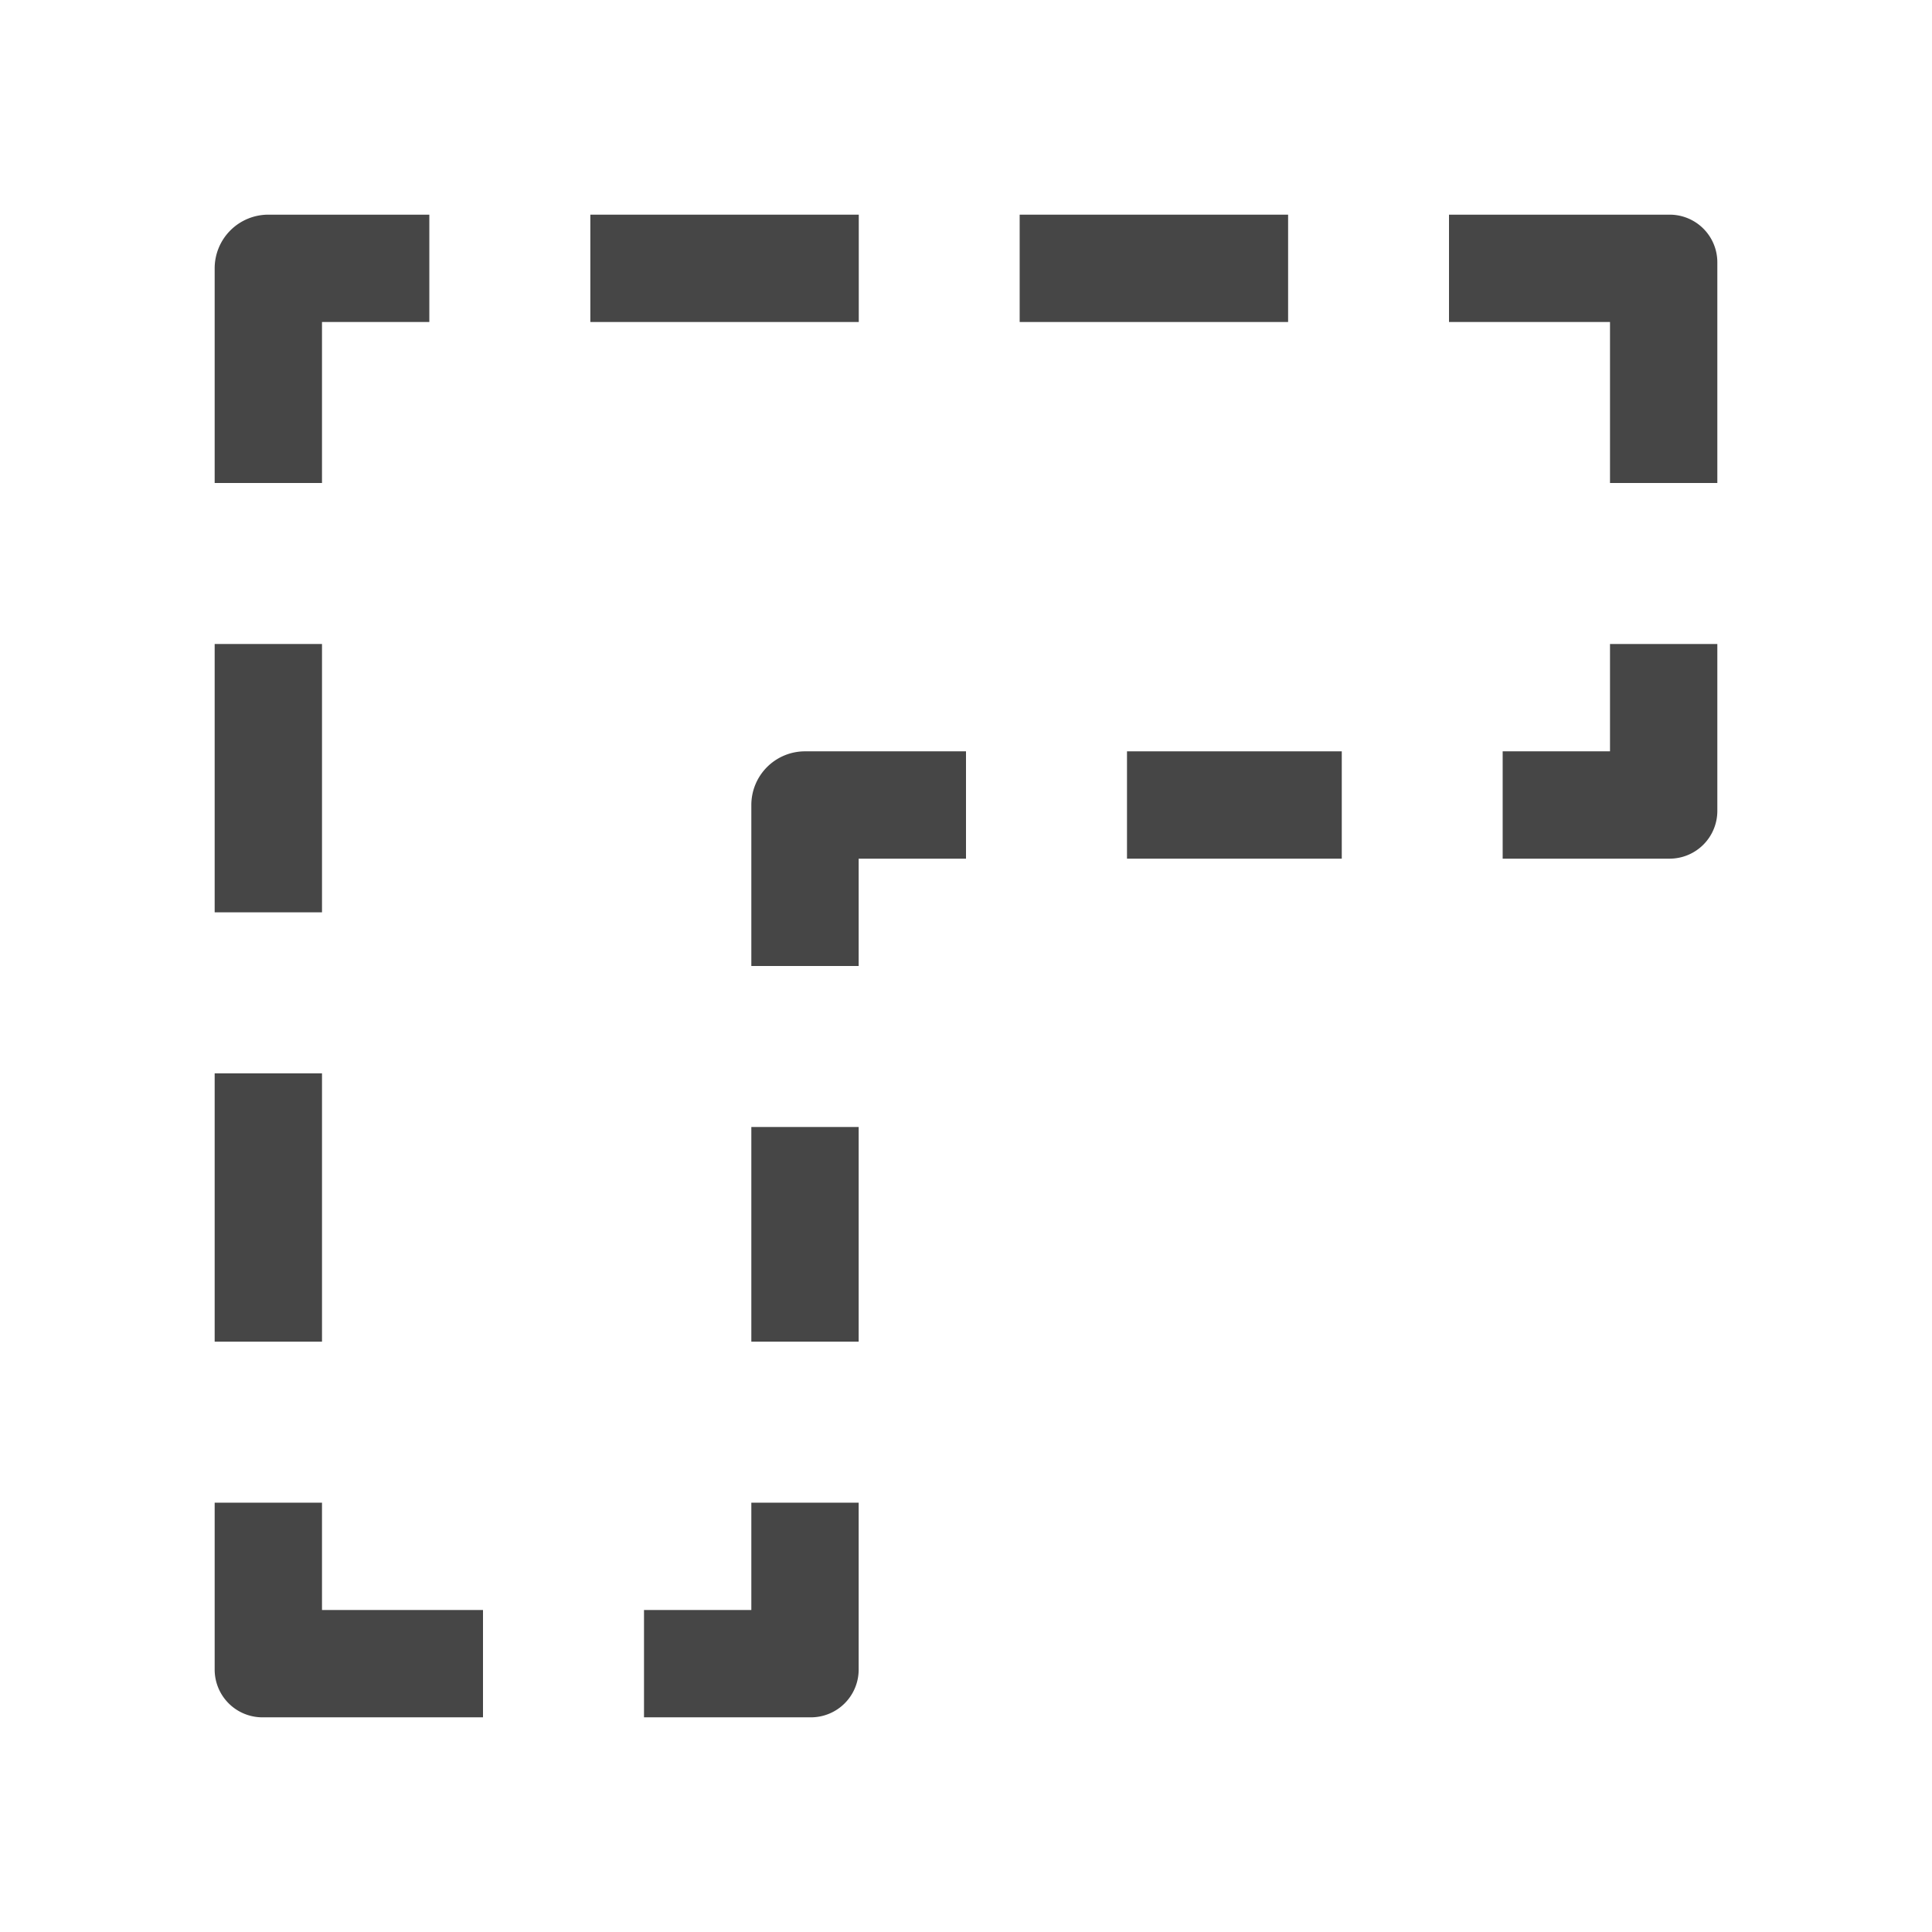 <svg xmlns="http://www.w3.org/2000/svg" height="18" viewBox="0 0 18 18" width="18">
  <defs>
    <style>
      .fill {
        fill: #464646;
      }
    </style>
  </defs>
  <title>S SelectSubtract 18 N</title>
  <rect id="Canvas" fill="#ff13dc" opacity="0" width="18" height="18" /><path class="fill" d="M15,7V6h1V7.556A.445.445,0,0,1,15.556,8H14V7Z" />
  <path class="fill" d="M7,15V14H8v1.556A.445.445,0,0,1,7.556,16H6V15Z" />
  <rect class="fill" height="2.5" width="1" x="2" y="10" />
  <rect class="fill" height="2.5" width="1" x="2" y="6" />
  <path class="fill" d="M3,15V14H2v1.556A.445.445,0,0,0,2.445,16H4.5V15Z" />
  <path class="fill" d="M15.556,2H13.5V3H15V4.5h1V2.444A.444.444,0,0,0,15.556,2Z" />
  <rect class="fill" height="1" width="2.501" x="9.5" y="2" />
  <rect class="fill" height="1" width="2.501" x="5.5" y="2" />
  <path class="fill" d="M4,2H2.5a.5.5,0,0,0-.5.5v2H3V3H4Z" />
  <rect class="fill" height="2" width="1" x="7" y="10.5" />
  <rect class="fill" height="1" width="2.001" x="10.5" y="7" />
  <path class="fill" d="M9,7H7.5a.5.5,0,0,0-.5.5V9H8V8H9Z" />
</svg>